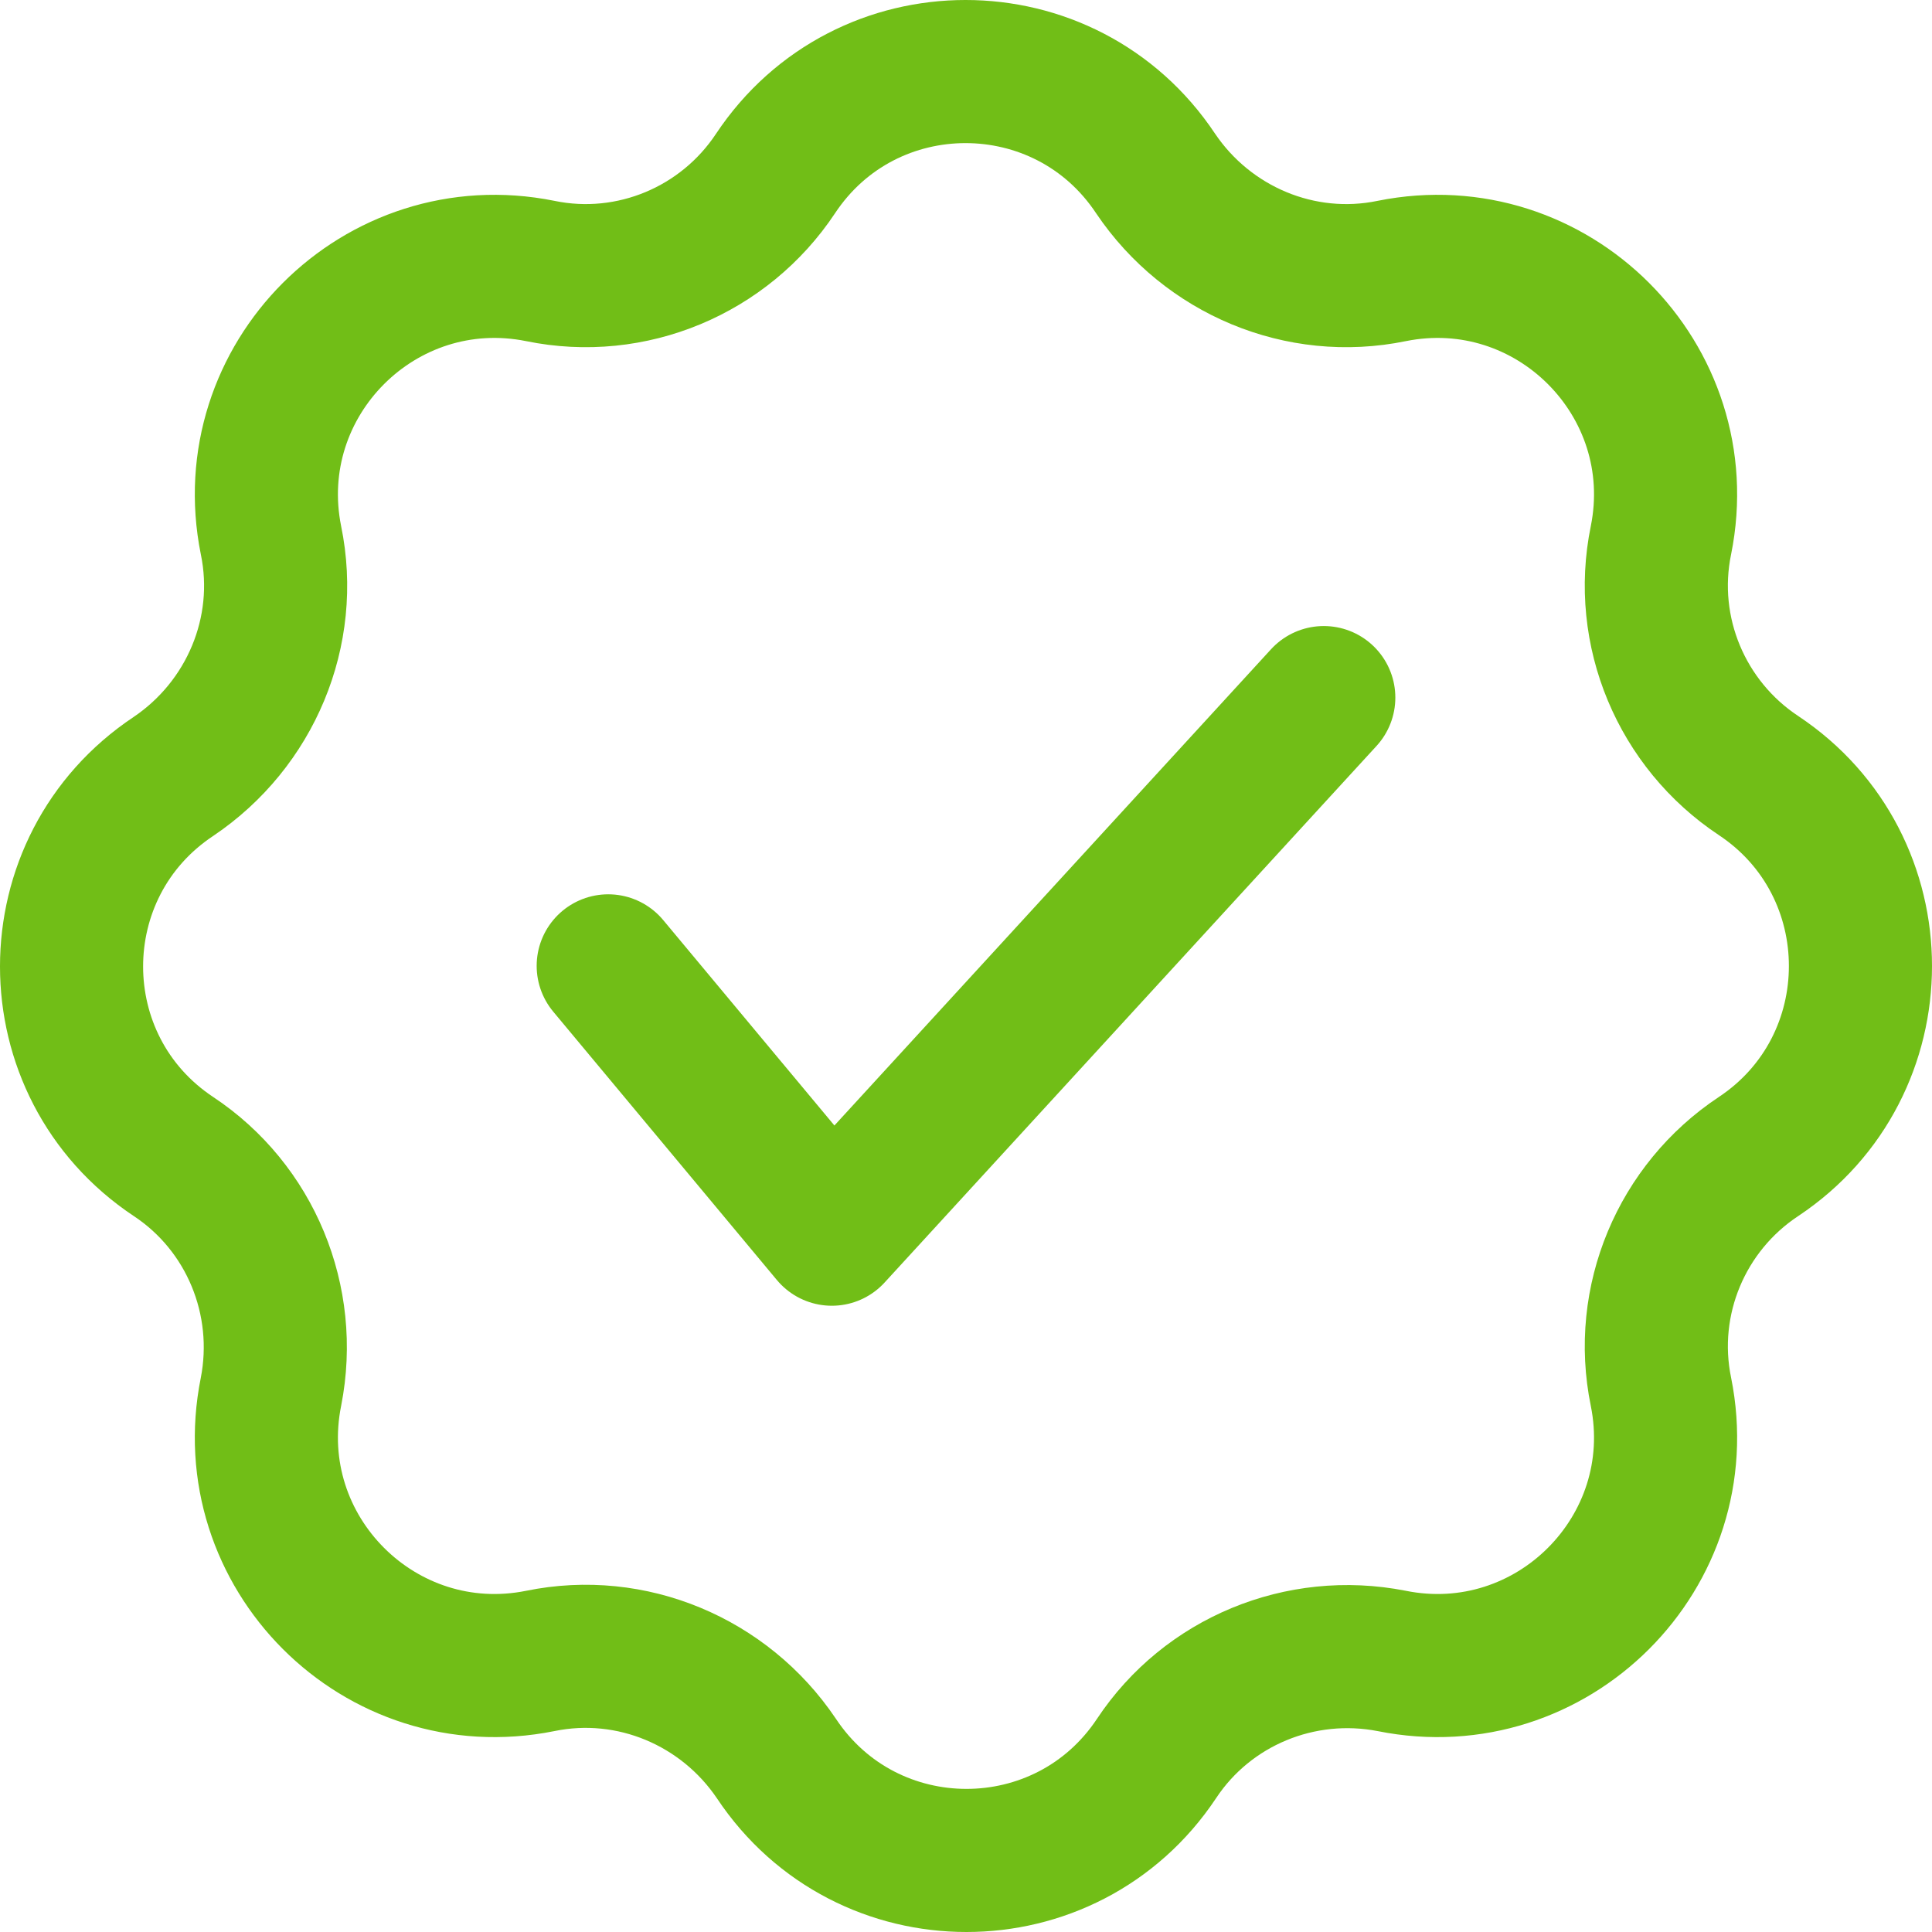 <?xml version="1.0" encoding="UTF-8"?> <svg xmlns="http://www.w3.org/2000/svg" width="27" height="27" viewBox="0 0 27 27" fill="none"><path d="M24.575 16.163C23.5 16.875 22.95 18.175 23.212 19.45C23.663 21.688 21.687 23.662 19.45 23.212C18.175 22.962 16.875 23.5 16.163 24.575C14.9 26.475 12.113 26.475 10.85 24.575C10.125 23.5 8.825 22.95 7.55 23.212C5.312 23.662 3.337 21.688 3.787 19.45C4.037 18.175 3.5 16.875 2.425 16.163C0.525 14.9 0.525 12.113 2.425 10.85C3.5 10.125 4.05 8.825 3.787 7.55C3.337 5.312 5.312 3.337 7.55 3.787C8.825 4.05 10.125 3.5 10.838 2.425C12.1 0.525 14.887 0.525 16.15 2.425C16.875 3.5 18.175 4.05 19.45 3.787C21.687 3.337 23.663 5.312 23.212 7.55C22.95 8.825 23.5 10.125 24.575 10.838C26.475 12.1 26.475 14.9 24.575 16.163Z" stroke="#71BE17" stroke-width="2" stroke-miterlimit="10" stroke-linecap="round" stroke-linejoin="round"></path><path d="M8.5 13.498L11.625 17.248L18.5 9.749" stroke="#71BE17" stroke-width="2" stroke-miterlimit="10" stroke-linecap="round" stroke-linejoin="round"></path></svg> 